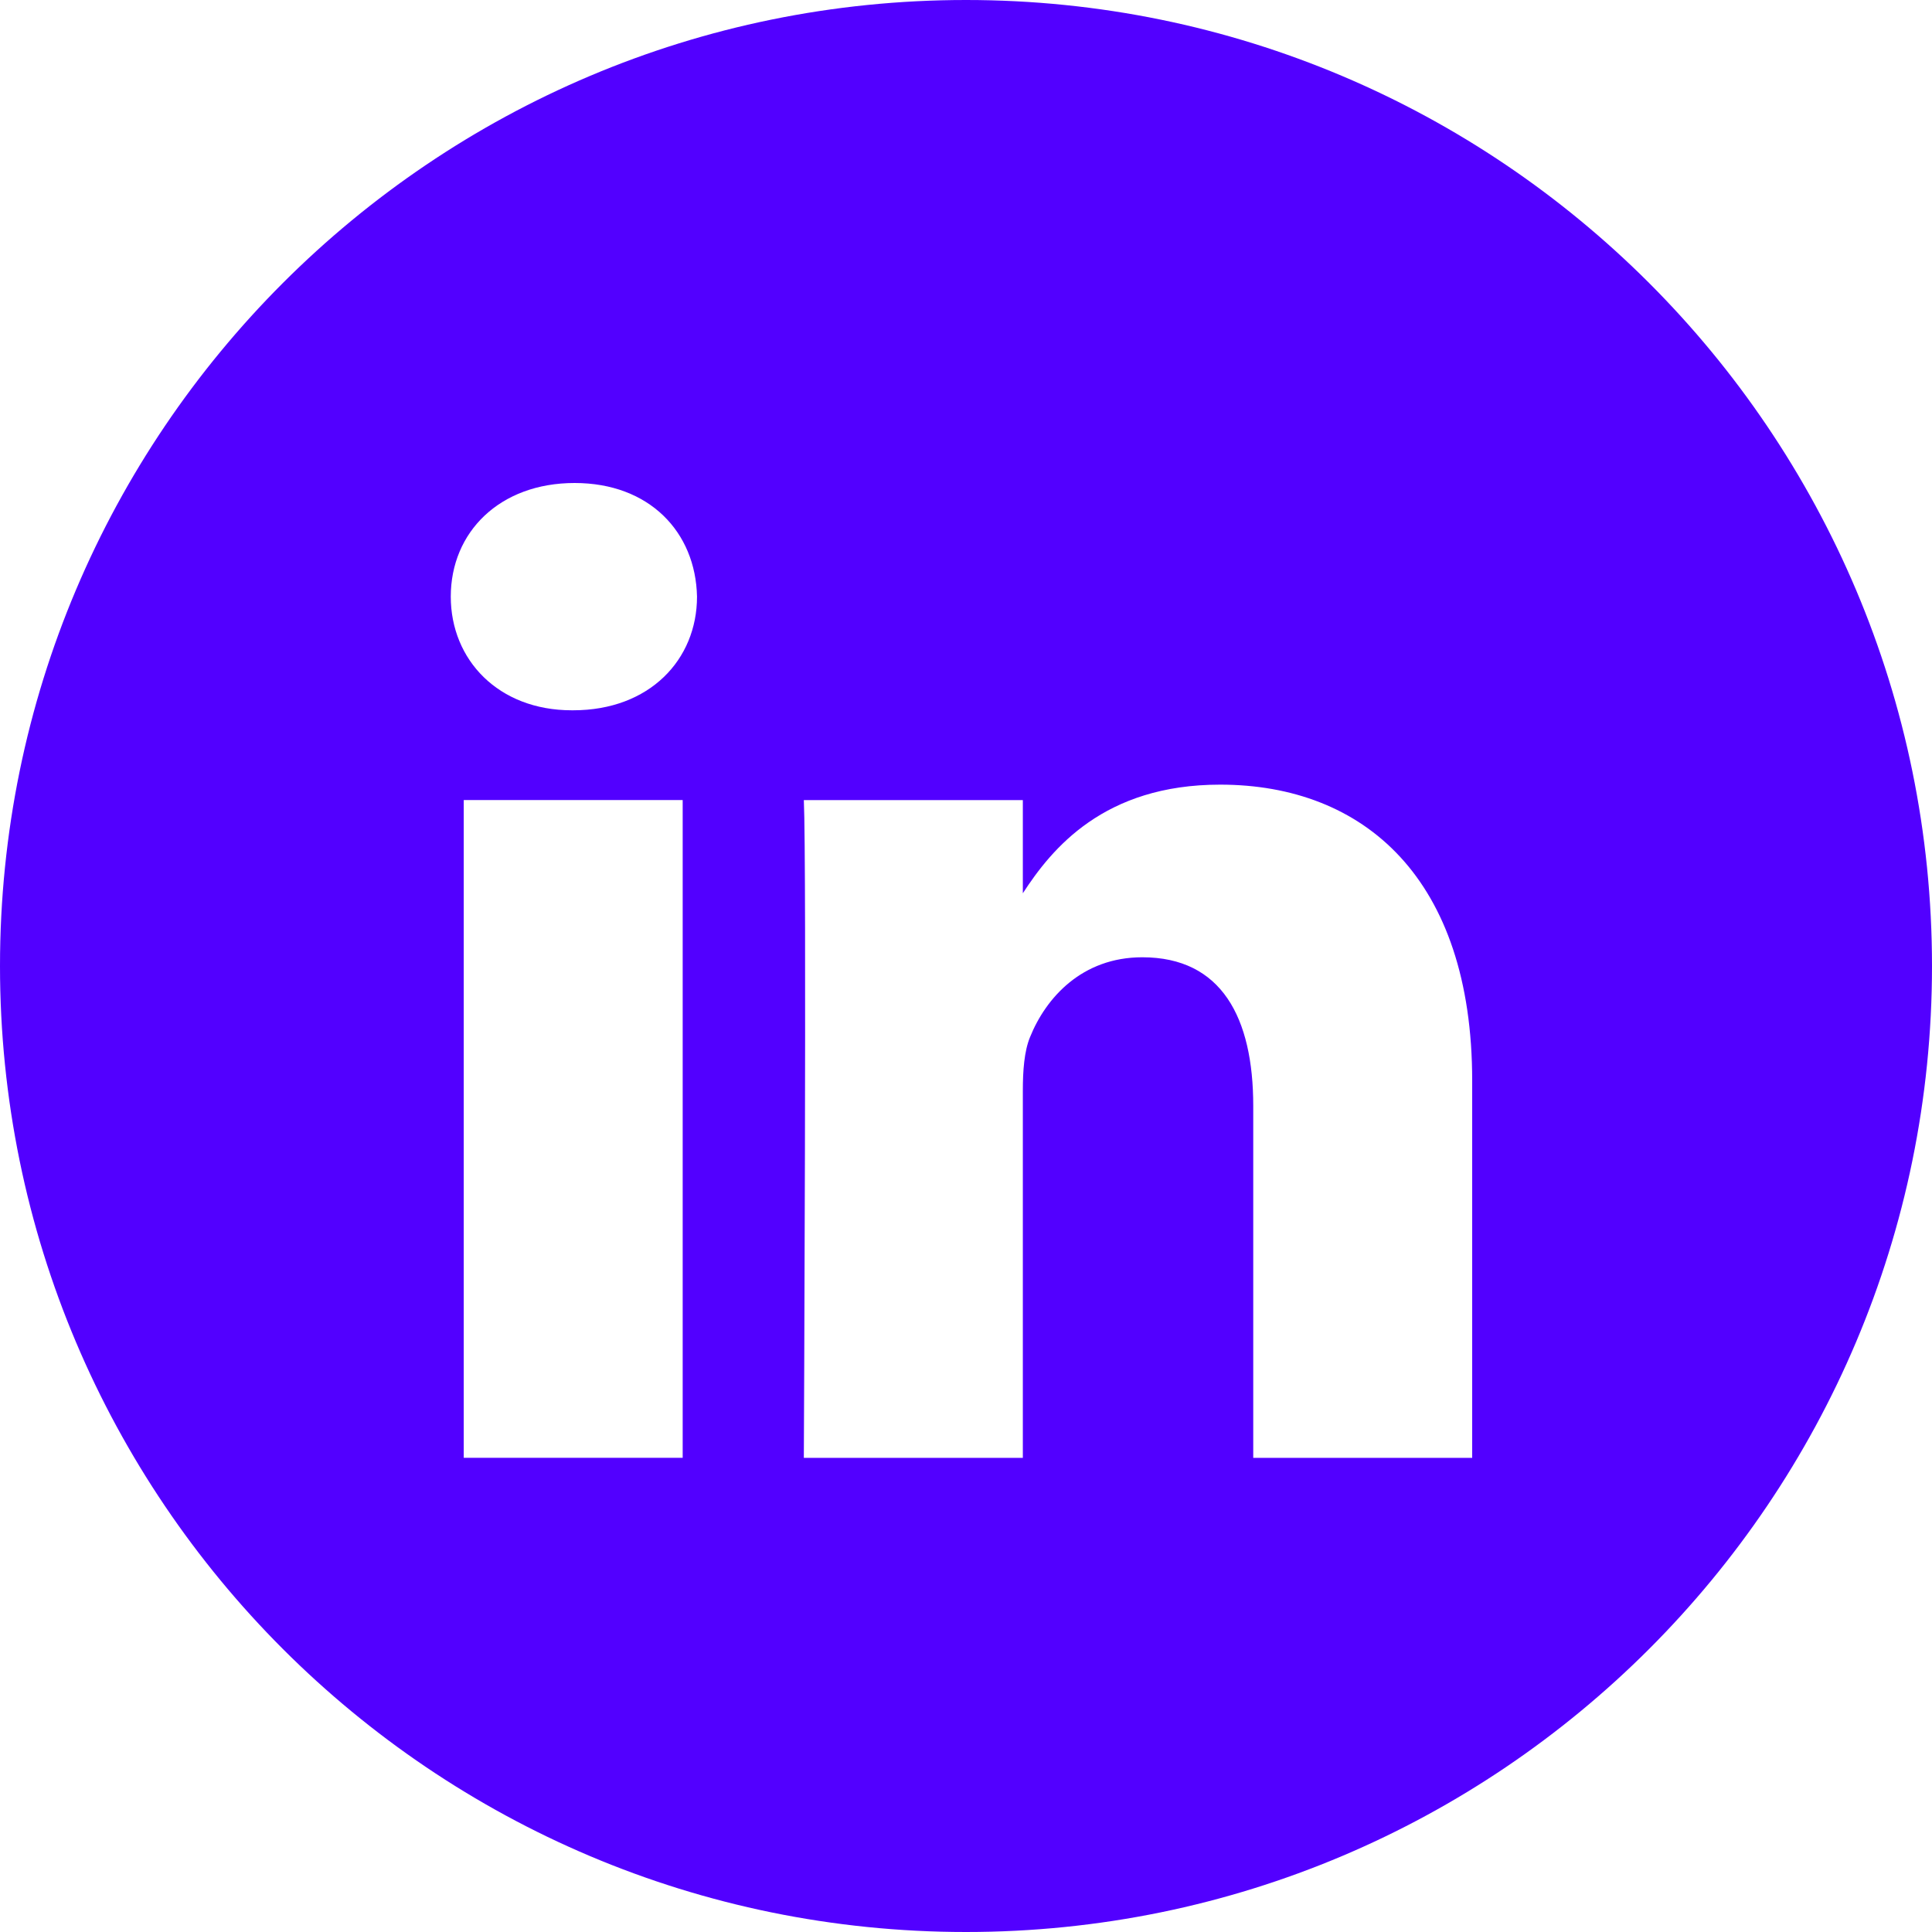 <svg width="31" height="31" viewBox="0 0 31 31" fill="none" xmlns="http://www.w3.org/2000/svg">
<path fill-rule="evenodd" clip-rule="evenodd" d="M15.5 0C6.94 0 0 6.94 0 15.5C0 24.06 6.94 31 15.5 31C24.06 31 31 24.06 31 15.5C31 6.94 24.06 0 15.5 0ZM7.441 12.837H10.954V23.391H7.441V12.837ZM11.184 9.573C11.162 8.538 10.421 7.75 9.22 7.75C8.018 7.75 7.233 8.538 7.233 9.573C7.233 10.586 7.995 11.397 9.174 11.397H9.197C10.421 11.397 11.184 10.586 11.184 9.573ZM19.578 12.59C21.889 12.59 23.622 14.099 23.622 17.341L23.622 23.392H20.109V17.746C20.109 16.328 19.601 15.36 18.329 15.36C17.359 15.36 16.781 16.012 16.527 16.642C16.434 16.868 16.412 17.183 16.412 17.498V23.392H12.898C12.898 23.392 12.945 13.829 12.898 12.838H16.412V14.333C16.878 13.615 17.713 12.59 19.578 12.59Z" fill="#5200FF"/>
</svg>
